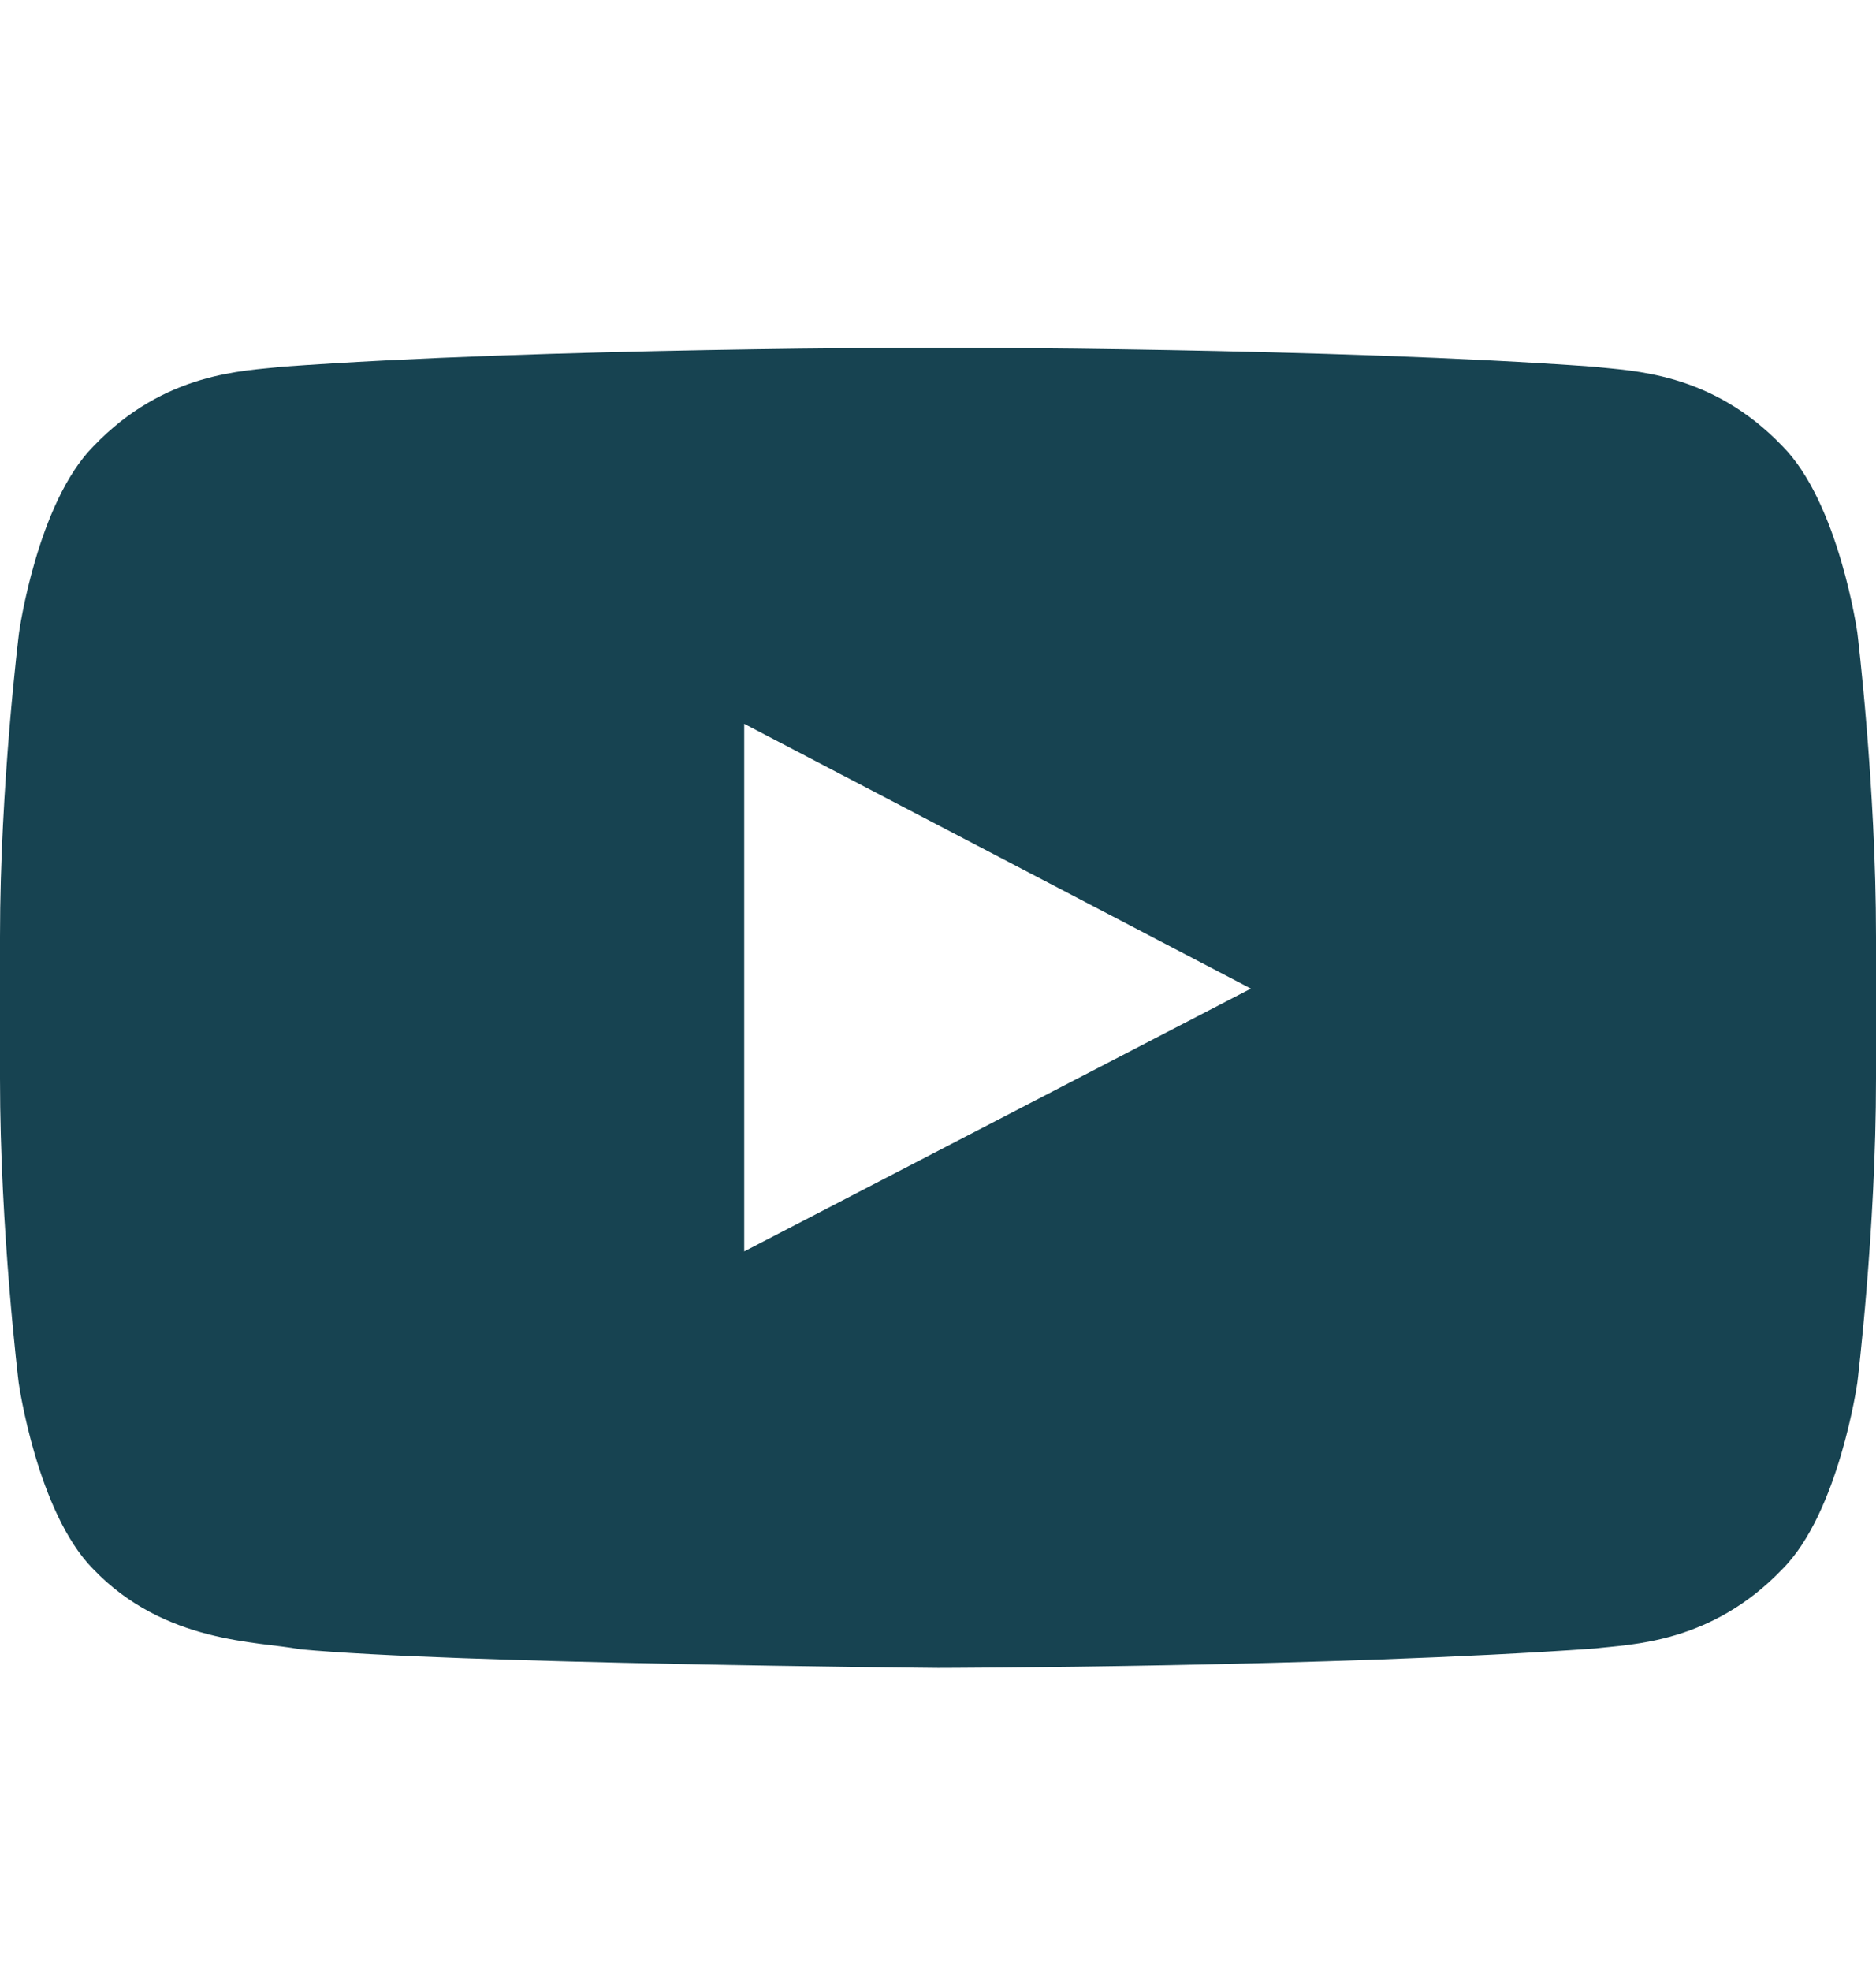 <svg width="20" height="21" viewBox="0 0 20 21" fill="none" xmlns="http://www.w3.org/2000/svg">
<g id="Social Icons" clip-path="url(#clip0_476_848)">
<path id="Vector" d="M19.801 6.74C19.801 6.74 19.605 5.361 19.004 4.755C18.242 3.958 17.391 3.954 17 3.908C14.203 3.704 10.004 3.704 10.004 3.704H9.996C9.996 3.704 5.797 3.704 3 3.908C2.609 3.954 1.758 3.958 0.996 4.755C0.395 5.361 0.203 6.74 0.203 6.74C0.203 6.74 0 8.361 0 9.978V11.493C0 13.111 0.199 14.732 0.199 14.732C0.199 14.732 0.395 16.111 0.992 16.716C1.754 17.513 2.754 17.486 3.199 17.572C4.801 17.724 10 17.771 10 17.771C10 17.771 14.203 17.763 17 17.564C17.391 17.517 18.242 17.513 19.004 16.716C19.605 16.111 19.801 14.732 19.801 14.732C19.801 14.732 20 13.114 20 11.493V9.978C20 8.361 19.801 6.74 19.801 6.74ZM7.934 13.333V7.712L13.336 10.533L7.934 13.333Z" fill="#174351"/>
</g>
<defs>
<clipPath id="clip0_476_848">
<rect width="20" height="20" fill="white" transform="translate(0 0.74)"/>
</clipPath>
</defs>
</svg>
